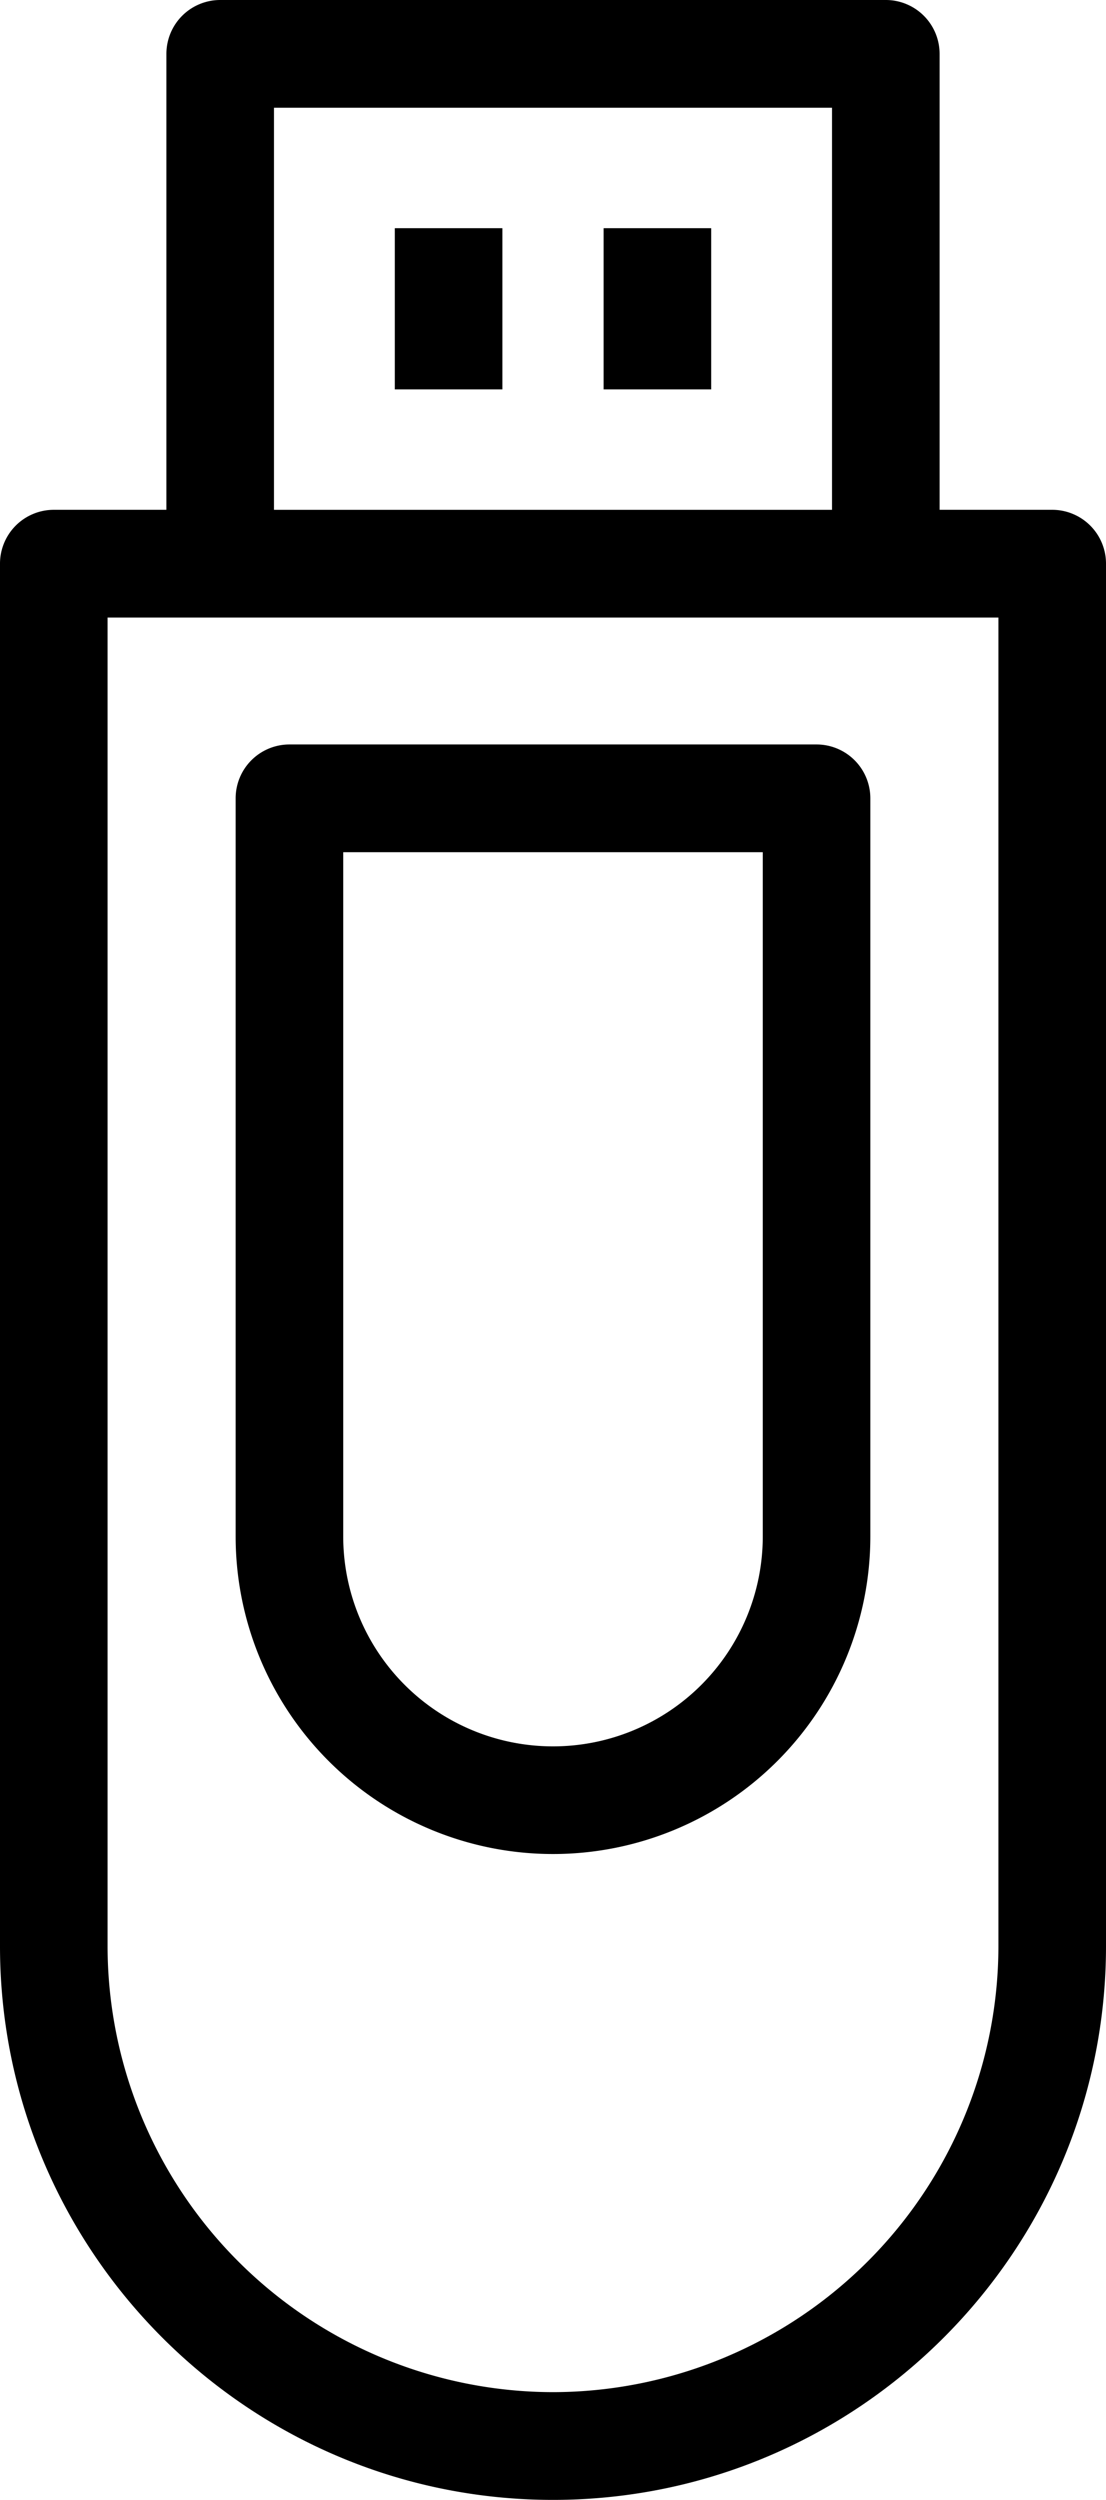 <svg xmlns="http://www.w3.org/2000/svg" width="271" height="612" viewBox="0 0 271 612">
  <defs>
    <style>
      .cls-1 {
        fill-rule: evenodd;
      }
    </style>
  </defs>
  <path id="Forma_1" data-name="Forma 1" class="cls-1" d="M40.773,13.19V124.806H13.179A13.185,13.185,0,0,0,0,138V476.407C0,551.174,60.784,612,135.5,612S271,551.174,271,476.407V137.993a13.185,13.185,0,0,0-13.18-13.188H230.227V13.189A13.185,13.185,0,0,0,217.047,0H53.953A13.186,13.186,0,0,0,40.773,13.19ZM244.64,151.183V476.407A109.3,109.3,0,0,1,135.5,585.623h0A109.3,109.3,0,0,1,26.358,476.407V151.182H244.64Zm-40.774-124.8v98.428H67.132V26.379H203.866ZM96.739,95.324V55.86H123.1V95.324H96.739Zm51.162,0V55.86H174.26V95.324H147.9ZM57.739,195.44V376.124a77.759,77.759,0,1,0,155.519,0V195.44a13.184,13.184,0,0,0-13.179-13.188H70.919A13.185,13.185,0,0,0,57.739,195.44ZM186.9,208.629v167.5a51.4,51.4,0,1,1-102.8,0v-167.5H186.9Z"/>
</svg>

